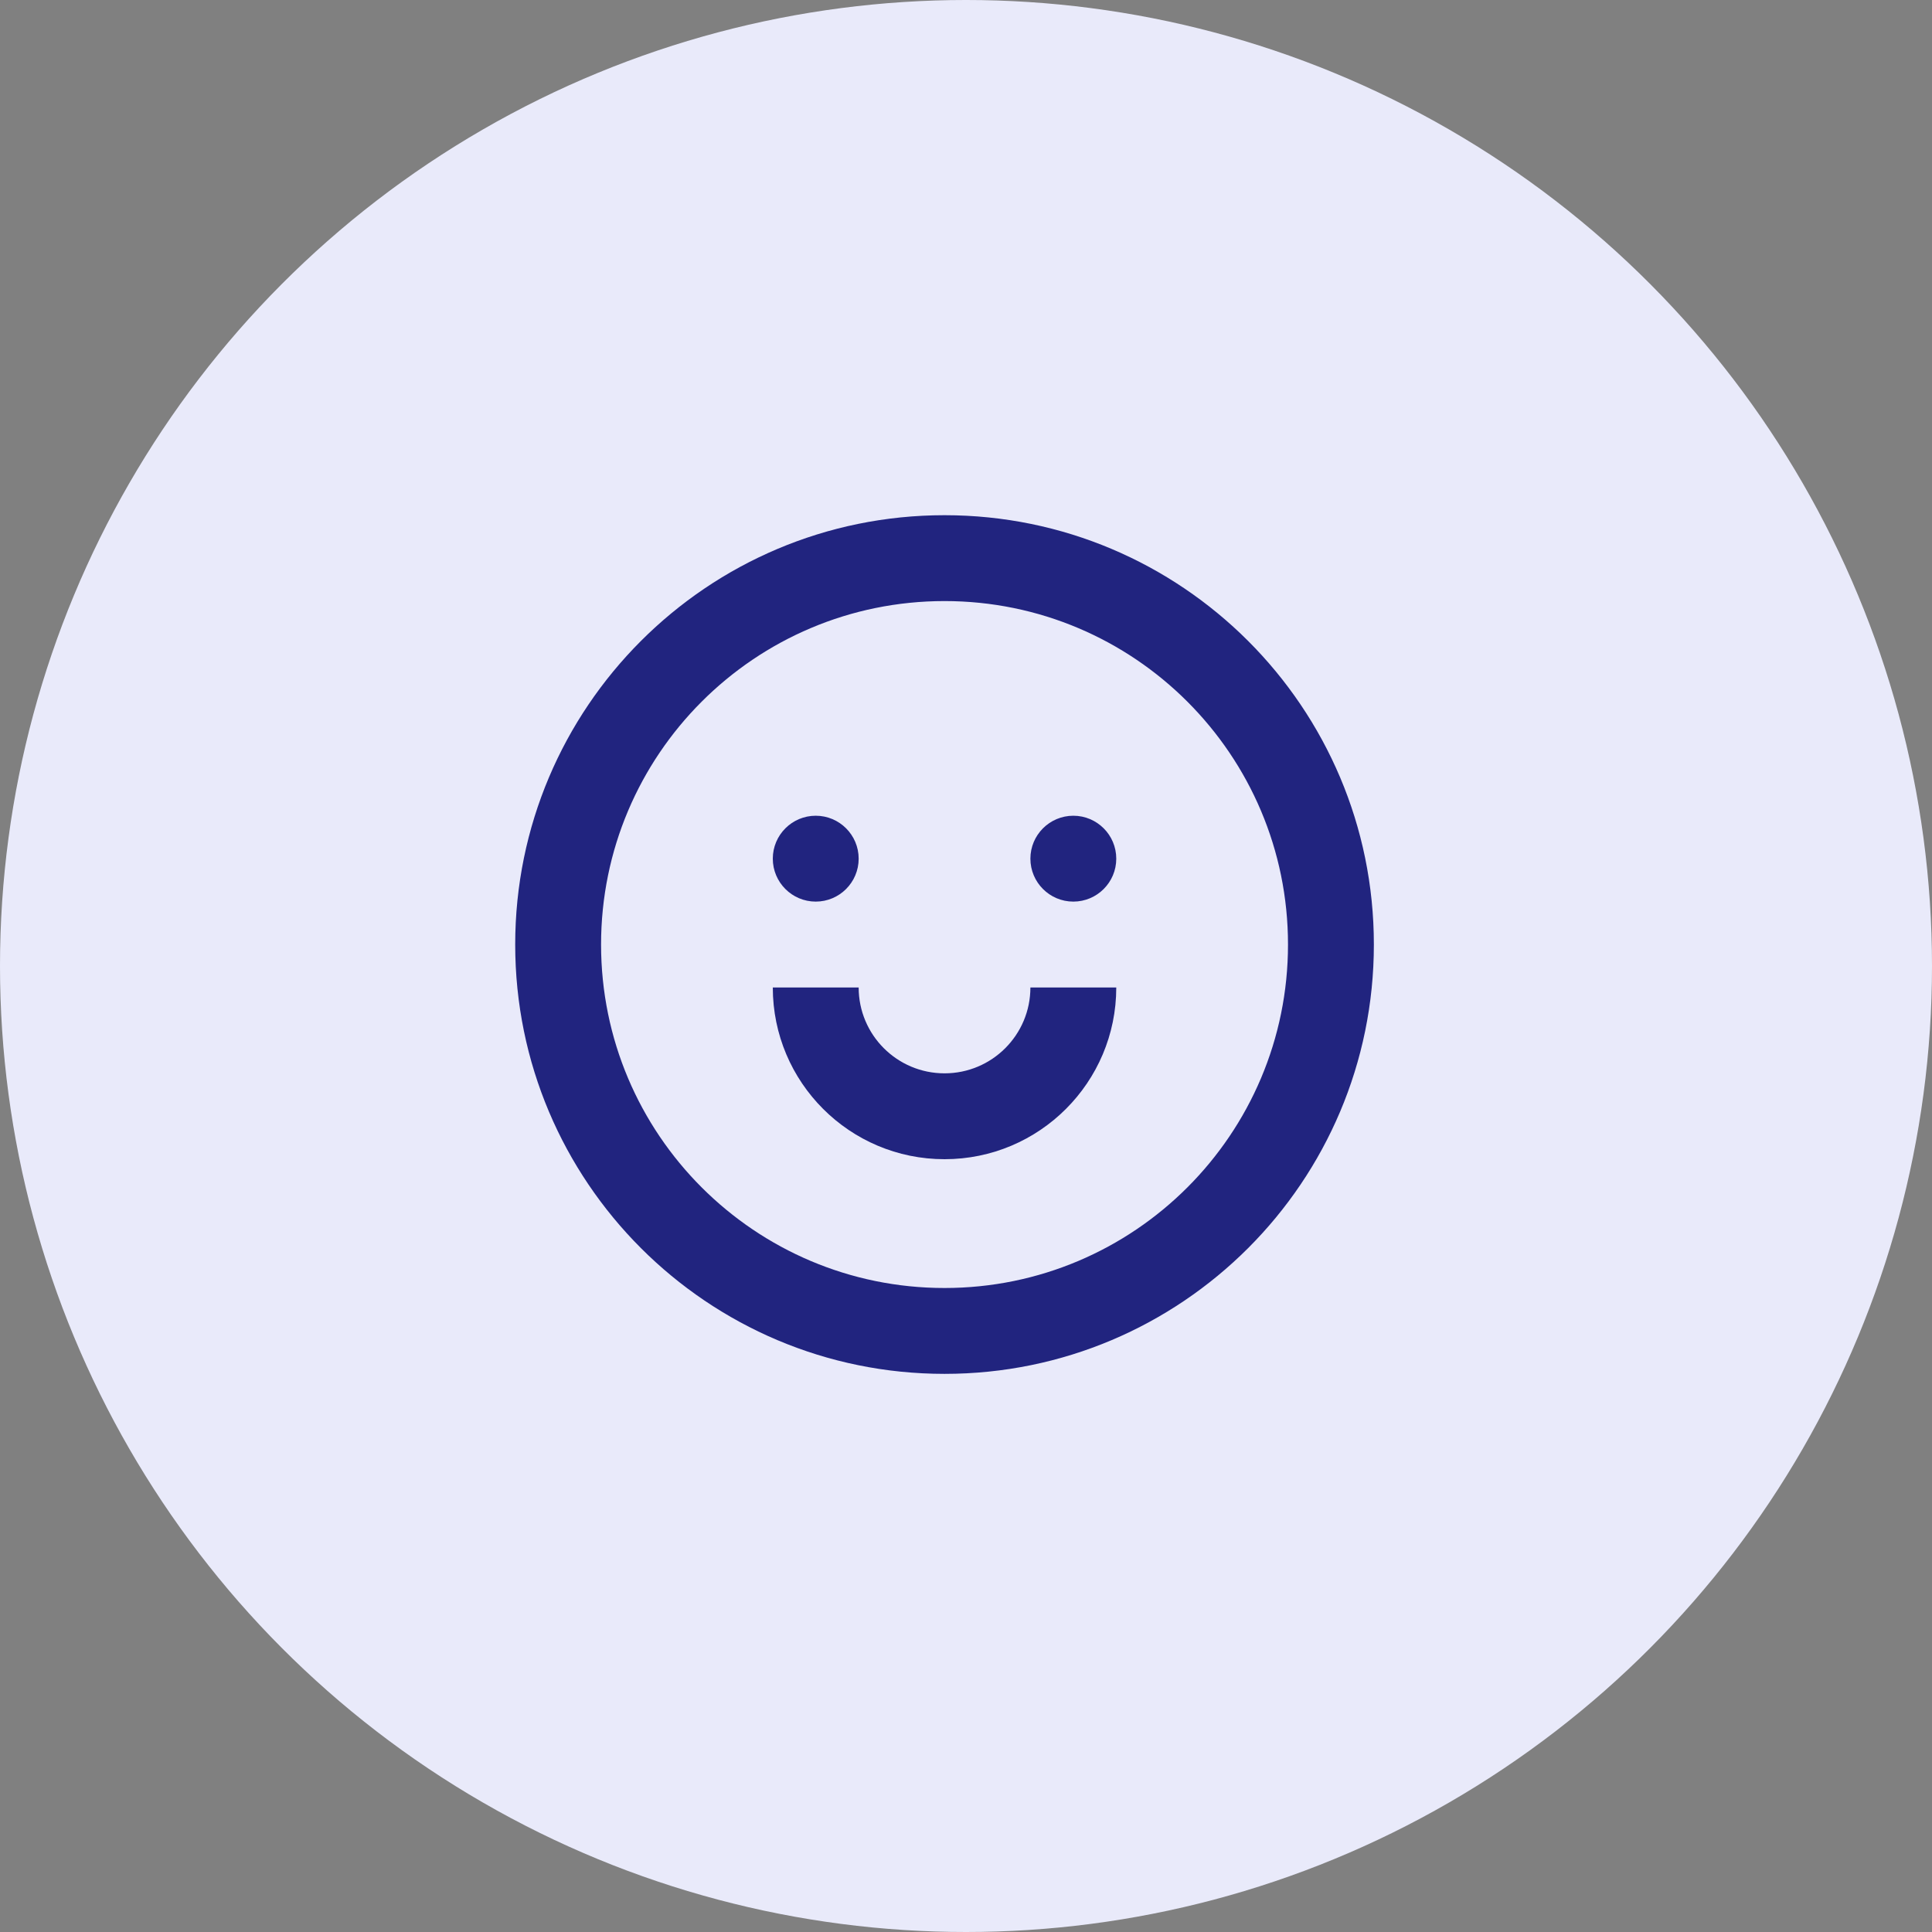 <svg width="45" height="45" viewBox="0 0 45 45" fill="none" xmlns="http://www.w3.org/2000/svg">
<rect x="0" y="0" width="45" height="45" fill="#808080" stroke="none"/>
<circle cx="22.5" cy="22.5" r="22.5" fill="#E9EAFA"/>
<path d="M26 23H24C24 24.105 23.105 25 22 25C20.895 25 20 24.105 20 23H18C18 25.209 19.791 27 22 27C24.209 27 26 25.209 26 23Z" fill="#21247F"/>
<path d="M20 20C20 20.552 19.552 21 19 21C18.448 21 18 20.552 18 20C18 19.448 18.448 19 19 19C19.552 19 20 19.448 20 20Z" fill="#21247F"/>
<path d="M25 21C25.552 21 26 20.552 26 20C26 19.448 25.552 19 25 19C24.448 19 24 19.448 24 20C24 20.552 24.448 21 25 21Z" fill="#21247F"/>
<path fill-rule="evenodd" clip-rule="evenodd" d="M32 22C32 27.523 27.523 32 22 32C16.477 32 12 27.523 12 22C12 16.477 16.477 12 22 12C27.523 12 32 16.477 32 22ZM30 22C30 26.418 26.418 30 22 30C17.582 30 14 26.418 14 22C14 17.582 17.582 14 22 14C26.418 14 30 17.582 30 22Z" fill="#21247F"/>
</svg>
